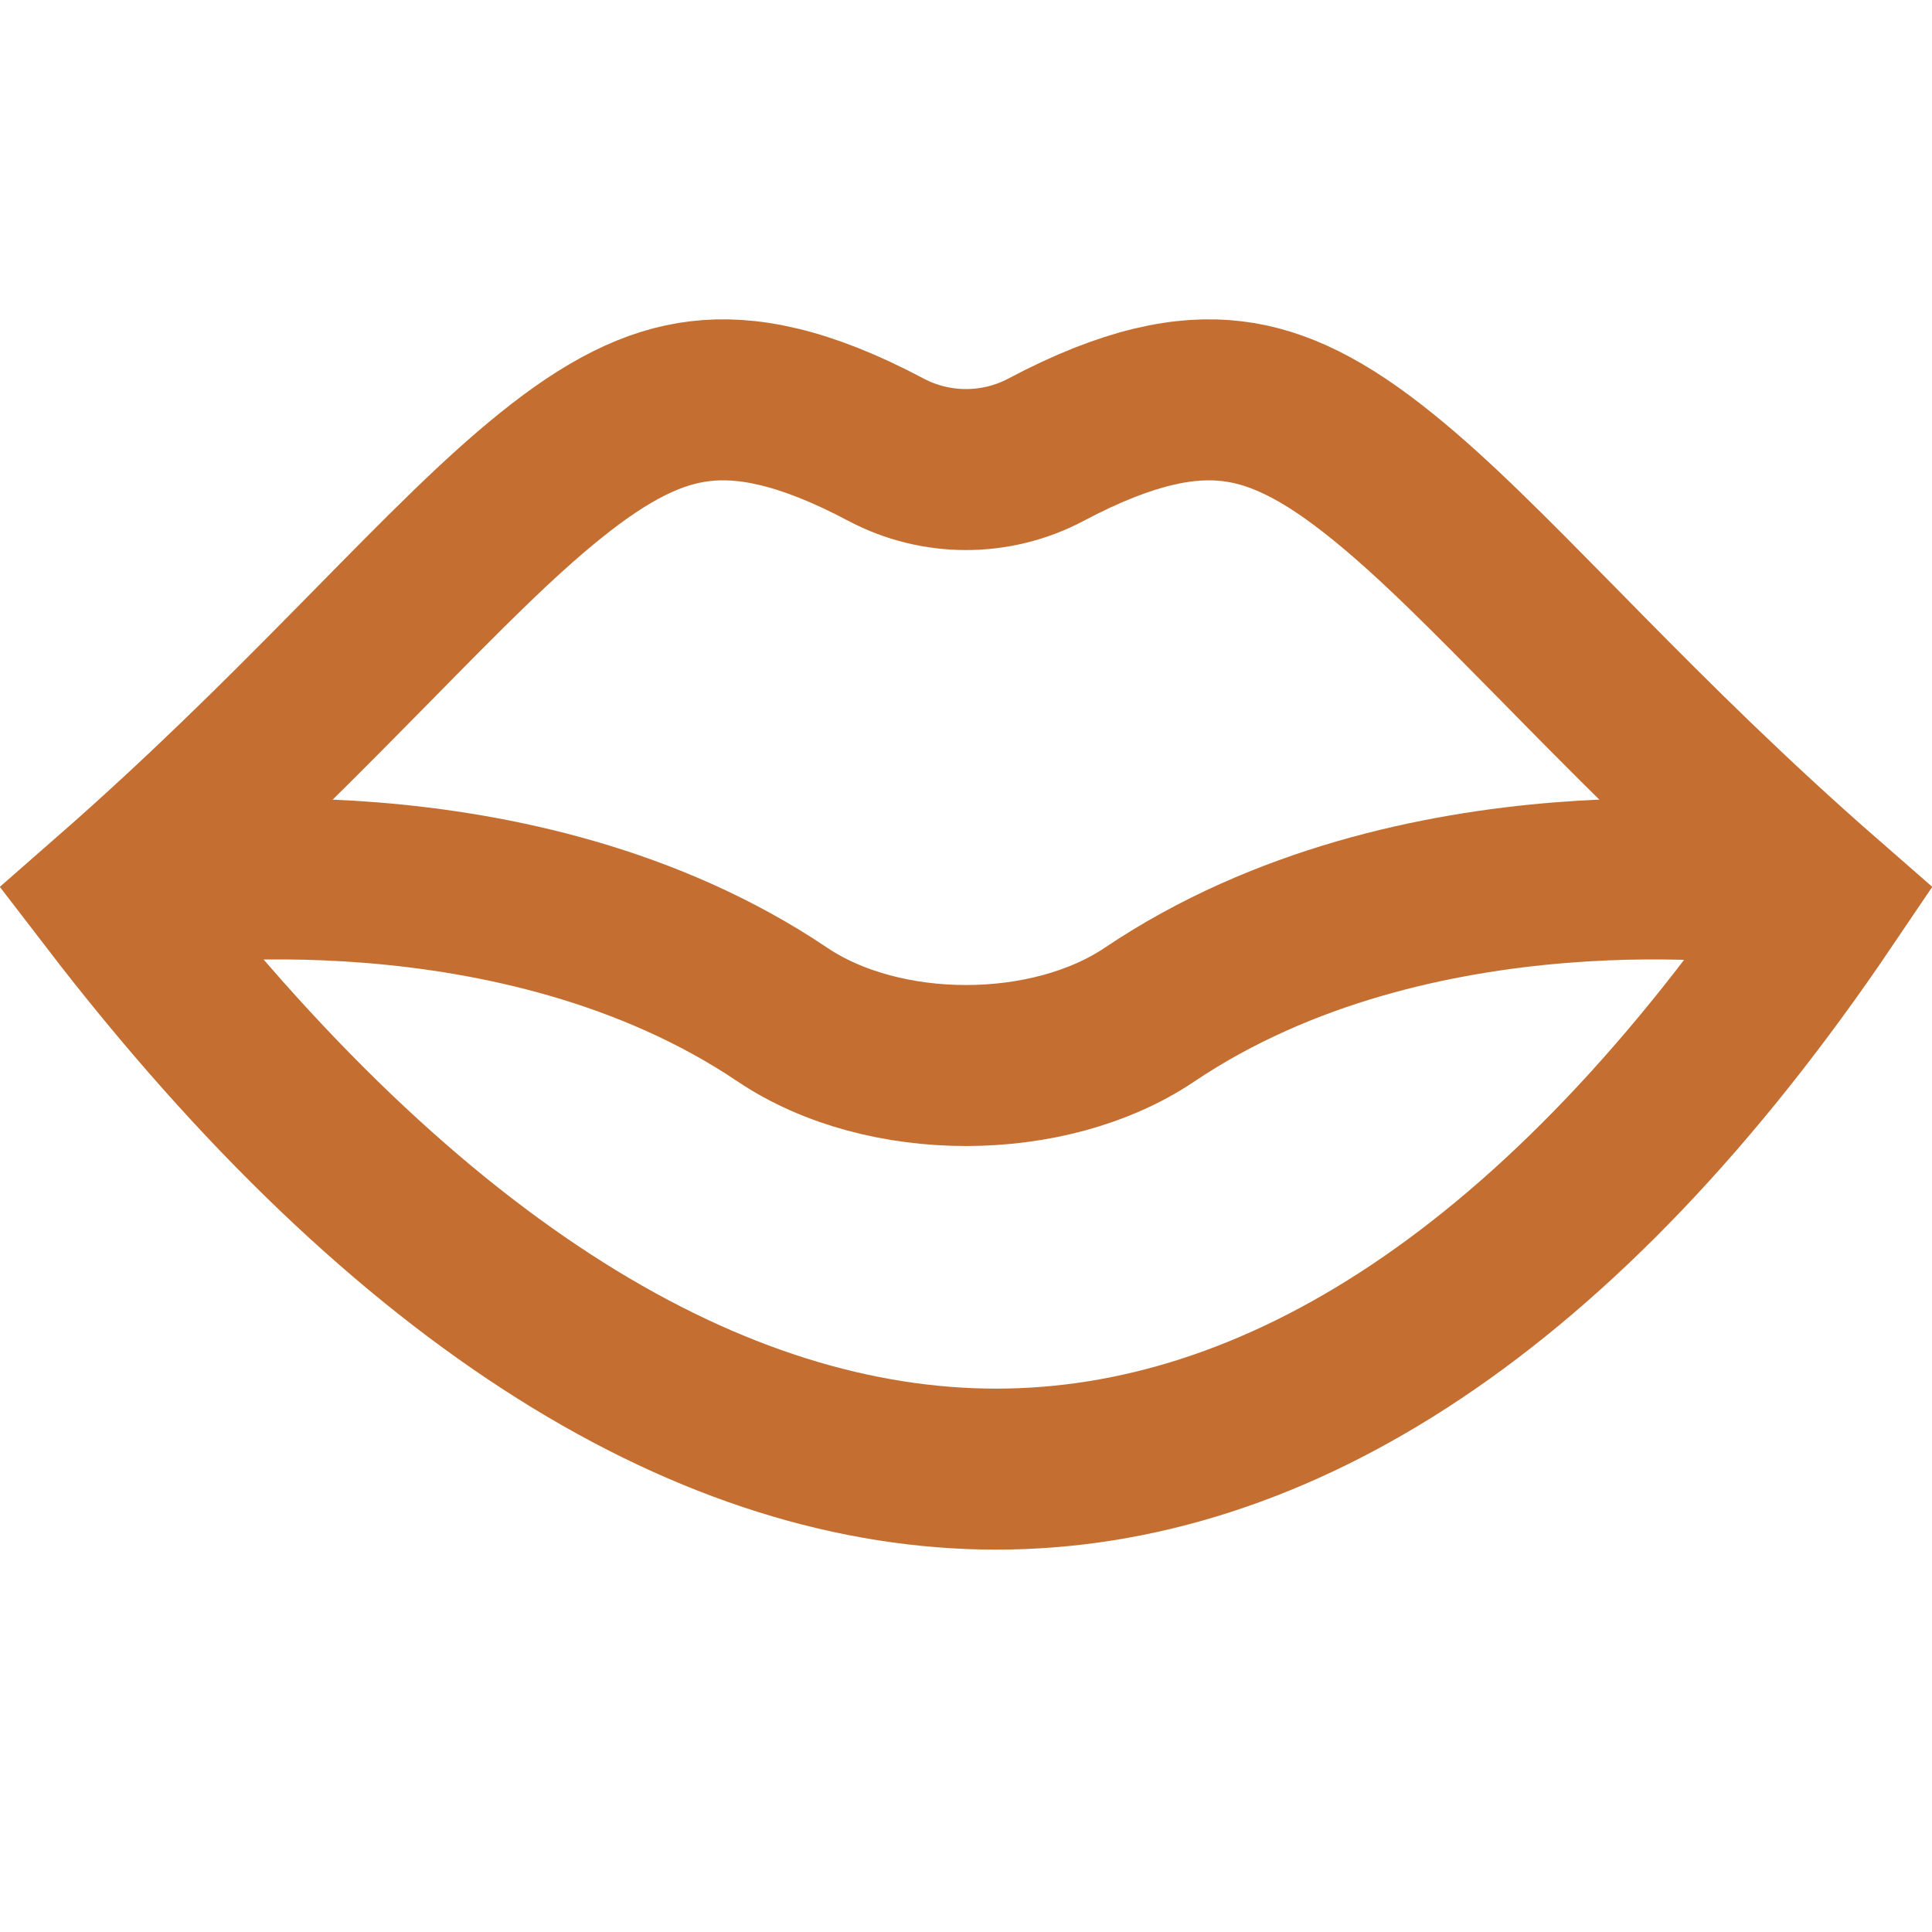 <svg width="24" height="24" viewBox="0 0 24 24" fill="none" xmlns="http://www.w3.org/2000/svg">
<path d="M19.695 8.345C20.535 9.197 21.507 10.165 22.68 11.189C19.395 16.05 15.838 18.25 12.375 18.25C8.892 18.25 5.105 16.03 1.362 11.152C2.516 10.142 3.475 9.187 4.305 8.345C4.423 8.226 4.538 8.109 4.65 7.995C5.5 7.131 6.18 6.439 6.828 5.917C7.545 5.337 8.12 5.052 8.694 4.984C9.262 4.915 9.979 5.041 11.007 5.587C11.627 5.915 12.373 5.915 12.993 5.587C14.021 5.041 14.738 4.915 15.306 4.984C15.88 5.052 16.455 5.337 17.172 5.917C17.82 6.439 18.5 7.131 19.351 7.995C19.462 8.109 19.577 8.226 19.695 8.345Z" stroke="#C46F31" stroke-width="2"/>
<path d="M2 11C2 11 6.401 10.371 9.72 12.604C10.973 13.447 13.027 13.447 14.28 12.604C17.599 10.371 22 11 22 11" stroke="#C46F31" stroke-width="2"/>
</svg>
